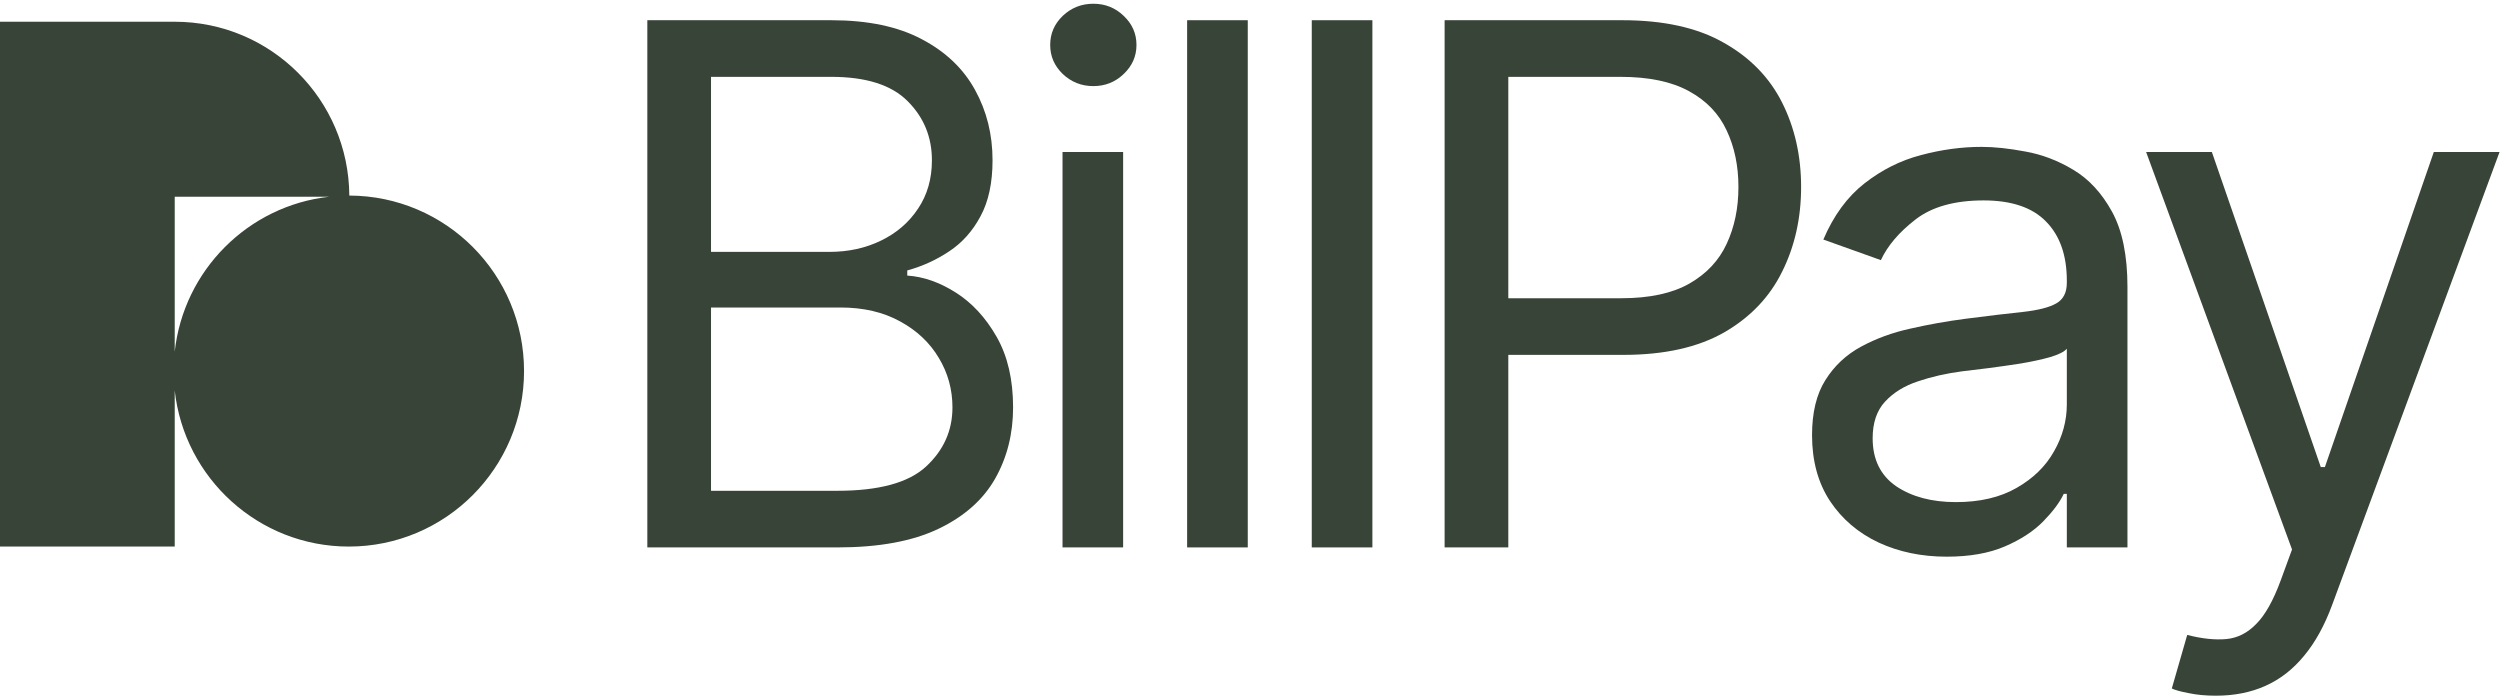 <?xml version="1.0" encoding="UTF-8" standalone="no"?><svg width="115" height="32" viewBox="0 0 115 32" fill="none" xmlns="http://www.w3.org/2000/svg">
<path d="M16.069 8.996C16.04 4.573 12.458 1 8.037 1H0V25.142H8.037V17.962C8.48 21.999 11.899 25.142 16.045 25.142C20.495 25.142 24.106 21.526 24.106 17.069C24.106 12.612 20.509 9.01 16.069 8.996ZM8.037 16.176V9.049H15.153C11.417 9.459 8.447 12.434 8.037 16.176Z" fill="#384437"/>
<path d="M29.777 25.181V0.93H38.237C39.922 0.93 41.313 1.222 42.407 1.806C43.502 2.382 44.318 3.16 44.853 4.139C45.389 5.11 45.657 6.187 45.657 7.372C45.657 8.414 45.471 9.274 45.101 9.953C44.739 10.632 44.258 11.169 43.66 11.563C43.069 11.958 42.427 12.25 41.734 12.44V12.677C42.474 12.724 43.219 12.984 43.967 13.458C44.715 13.932 45.342 14.611 45.846 15.495C46.35 16.379 46.602 17.46 46.602 18.739C46.602 19.955 46.326 21.048 45.775 22.019C45.223 22.99 44.353 23.76 43.164 24.328C41.974 24.897 40.426 25.181 38.52 25.181H29.777ZM32.707 22.576H38.52C40.434 22.576 41.793 22.205 42.596 21.463C43.408 20.713 43.813 19.805 43.813 18.739C43.813 17.918 43.605 17.16 43.187 16.466C42.77 15.763 42.175 15.203 41.403 14.784C40.631 14.358 39.718 14.145 38.662 14.145H32.707V22.576ZM32.707 11.587H38.142C39.025 11.587 39.82 11.413 40.529 11.066C41.246 10.719 41.813 10.229 42.23 9.598C42.656 8.966 42.868 8.224 42.868 7.372C42.868 6.306 42.498 5.402 41.758 4.66C41.017 3.91 39.844 3.535 38.237 3.535H32.707V11.587Z" fill="#384437"/>
<path d="M48.876 25.181V6.993H51.664V25.181H48.876ZM50.294 3.961C49.75 3.961 49.281 3.776 48.888 3.405C48.502 3.034 48.309 2.588 48.309 2.067C48.309 1.545 48.502 1.099 48.888 0.728C49.281 0.357 49.75 0.172 50.294 0.172C50.837 0.172 51.302 0.357 51.688 0.728C52.081 1.099 52.278 1.545 52.278 2.067C52.278 2.588 52.081 3.034 51.688 3.405C51.302 3.776 50.837 3.961 50.294 3.961Z" fill="#384437"/>
<path d="M57.397 0.93V25.181H54.608V0.93H57.397Z" fill="#384437"/>
<path d="M63.13 0.93V25.181H60.341V0.93H63.13Z" fill="#384437"/>
<path d="M66.452 25.181V0.93H74.628C76.526 0.93 78.078 1.273 79.283 1.96C80.496 2.639 81.394 3.559 81.977 4.719C82.56 5.879 82.851 7.174 82.851 8.603C82.851 10.032 82.56 11.331 81.977 12.499C81.402 13.667 80.512 14.599 79.307 15.293C78.102 15.98 76.558 16.324 74.675 16.324H69.382V13.719H74.581C75.88 13.719 76.924 13.493 77.712 13.044C78.499 12.594 79.07 11.986 79.425 11.22C79.787 10.446 79.968 9.574 79.968 8.603C79.968 7.632 79.787 6.764 79.425 5.998C79.07 5.232 78.495 4.632 77.7 4.198C76.904 3.756 75.849 3.535 74.533 3.535H69.382V25.181H66.452Z" fill="#384437"/>
<path d="M89.545 25.607C88.395 25.607 87.351 25.39 86.414 24.956C85.477 24.514 84.732 23.878 84.181 23.05C83.63 22.213 83.354 21.202 83.354 20.018C83.354 18.976 83.559 18.131 83.968 17.484C84.378 16.829 84.925 16.316 85.611 15.945C86.296 15.574 87.052 15.297 87.879 15.116C88.714 14.926 89.553 14.776 90.396 14.666C91.498 14.524 92.392 14.417 93.078 14.346C93.771 14.267 94.275 14.137 94.59 13.955C94.913 13.774 95.074 13.458 95.074 13.008V12.913C95.074 11.745 94.755 10.837 94.117 10.19C93.487 9.542 92.53 9.219 91.246 9.219C89.915 9.219 88.871 9.511 88.115 10.095C87.359 10.679 86.828 11.303 86.52 11.966L83.874 11.019C84.346 9.913 84.977 9.053 85.764 8.437C86.56 7.814 87.426 7.379 88.364 7.135C89.309 6.882 90.238 6.756 91.152 6.756C91.735 6.756 92.404 6.827 93.16 6.969C93.924 7.103 94.661 7.383 95.37 7.81C96.087 8.236 96.681 8.879 97.154 9.74C97.626 10.6 97.863 11.753 97.863 13.197V25.181H95.074V22.718H94.933C94.744 23.113 94.428 23.535 93.987 23.985C93.546 24.435 92.96 24.818 92.227 25.134C91.495 25.45 90.6 25.607 89.545 25.607ZM89.97 23.097C91.073 23.097 92.002 22.88 92.759 22.446C93.523 22.012 94.098 21.451 94.484 20.764C94.877 20.077 95.074 19.355 95.074 18.597V16.04C94.956 16.182 94.696 16.312 94.295 16.43C93.901 16.541 93.444 16.639 92.924 16.726C92.412 16.805 91.912 16.876 91.424 16.939C90.943 16.995 90.553 17.042 90.254 17.081C89.529 17.176 88.852 17.33 88.222 17.543C87.6 17.749 87.095 18.06 86.709 18.479C86.331 18.889 86.142 19.45 86.142 20.16C86.142 21.131 86.501 21.866 87.218 22.363C87.942 22.852 88.86 23.097 89.97 23.097Z" fill="#384437"/>
<path d="M101.935 32.002C101.463 32.002 101.041 31.962 100.671 31.883C100.301 31.812 100.045 31.741 99.903 31.67L100.612 29.207C101.29 29.381 101.888 29.444 102.408 29.397C102.928 29.349 103.389 29.116 103.79 28.698C104.2 28.288 104.574 27.62 104.913 26.697L105.433 25.276L98.722 6.993H101.746L106.756 21.486H106.945L111.955 6.993H114.979L107.276 27.834C106.929 28.773 106.5 29.551 105.988 30.166C105.476 30.79 104.881 31.252 104.204 31.552C103.534 31.852 102.778 32.002 101.935 32.002Z" fill="#384437"/>
</svg>
